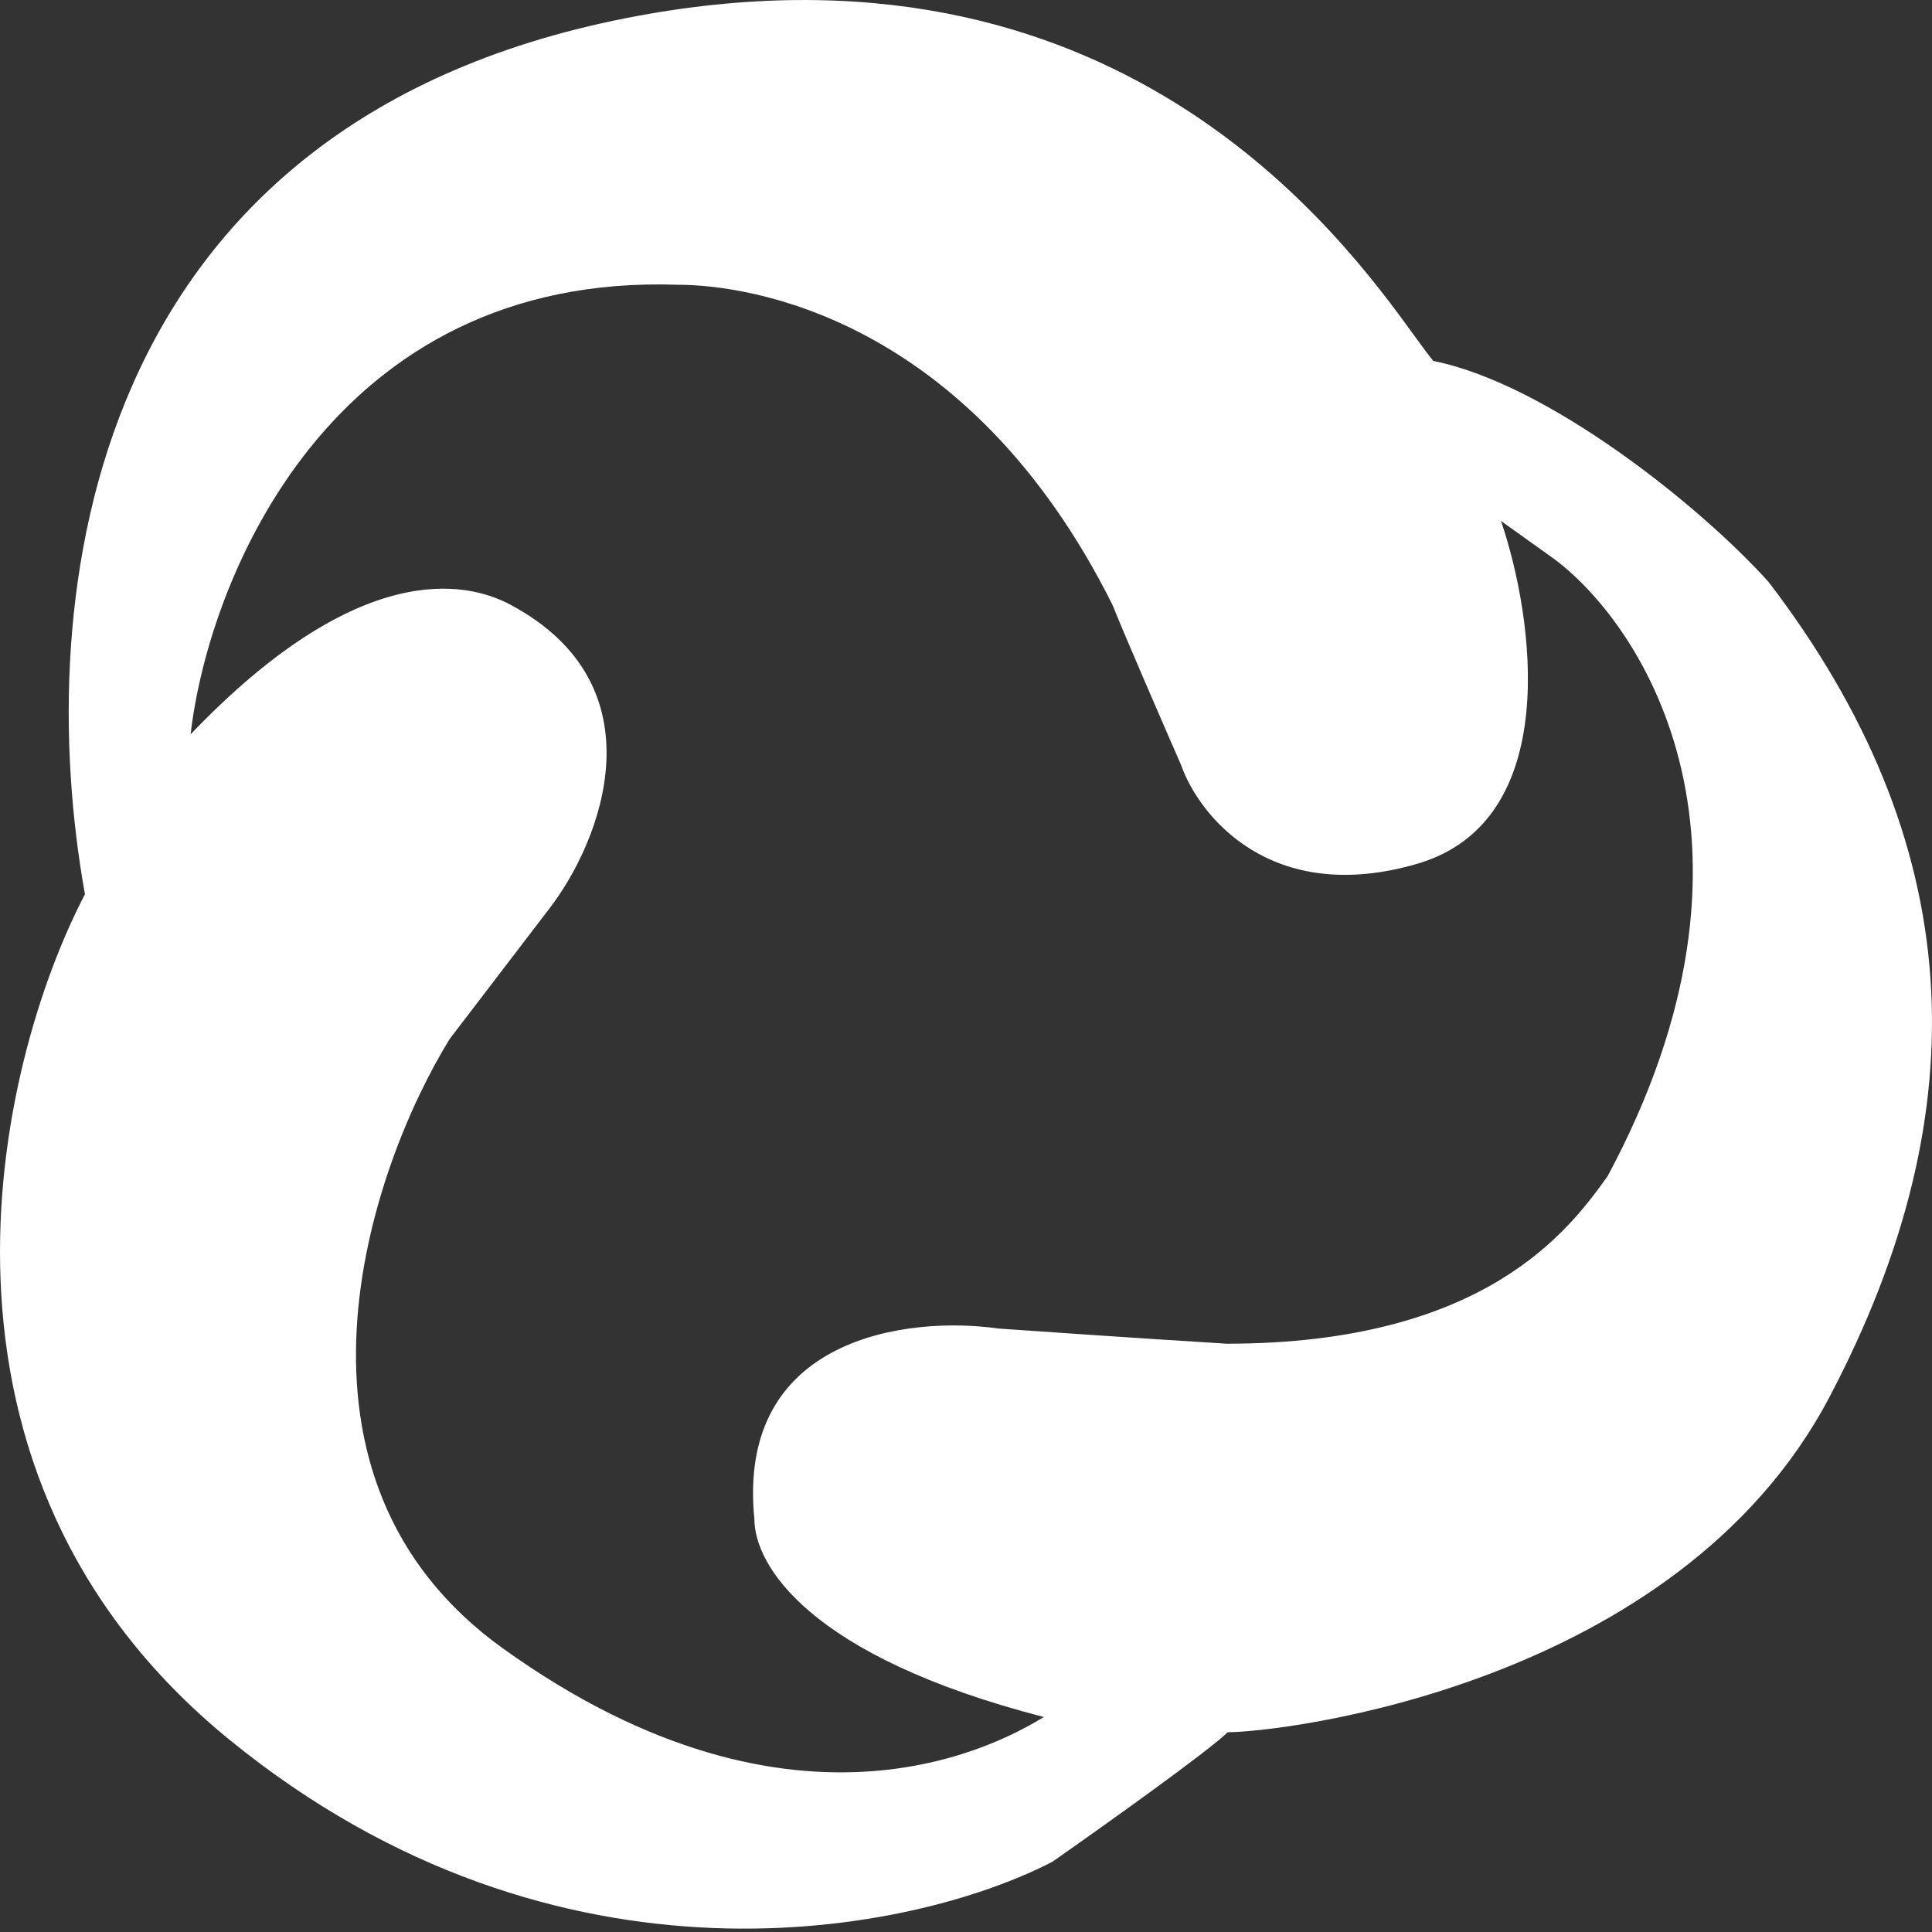 <?xml version="1.0" encoding="UTF-8"?> <svg xmlns="http://www.w3.org/2000/svg" width="30" height="30" viewBox="0 0 30 30" fill="none"><rect x="0" y="0" width="30" height="30" fill="#333333" stroke="none"/><path fill-rule="evenodd" clip-rule="evenodd" d="M1.319 13.886C-0.061 16.528 -1.544 22.852 3.566 27.017C8.677 31.18 14.213 30.013 16.342 28.909C17.131 28.357 18.779 27.182 19.063 26.898C19.891 26.898 26.043 26.188 28.408 21.693C30.774 17.198 30.538 13.058 27.462 9.036C26.397 7.853 24.032 5.96 22.257 5.605C22.189 5.525 22.095 5.395 21.973 5.228C20.838 3.661 17.305 -1.214 9.718 0.282C1.319 1.938 0.491 9.272 1.319 13.886ZM2.96 11.402C3.236 8.996 5.137 4.233 10.531 4.422C11.595 4.422 15.026 4.895 17.274 9.391C17.463 9.864 18.062 11.244 18.338 11.875C18.614 12.664 19.734 14.075 22.006 13.413C24.277 12.75 23.819 9.588 23.307 8.089L24.135 8.681C25.554 9.745 27.707 13.152 24.963 18.263C24.371 19.091 23.07 20.865 19.048 20.865C17.534 20.771 16.051 20.668 15.499 20.629C14.119 20.431 11.43 20.747 11.714 23.586C11.714 24.296 12.542 25.715 16.209 26.662C15.618 27.017 12.424 28.909 7.81 25.597C4.119 22.947 5.72 18.184 6.982 16.134L8.52 14.122C9.348 13.058 10.277 10.647 7.928 9.391C7.229 9.016 5.562 8.681 2.96 11.402Z" fill="white"></path></svg> 